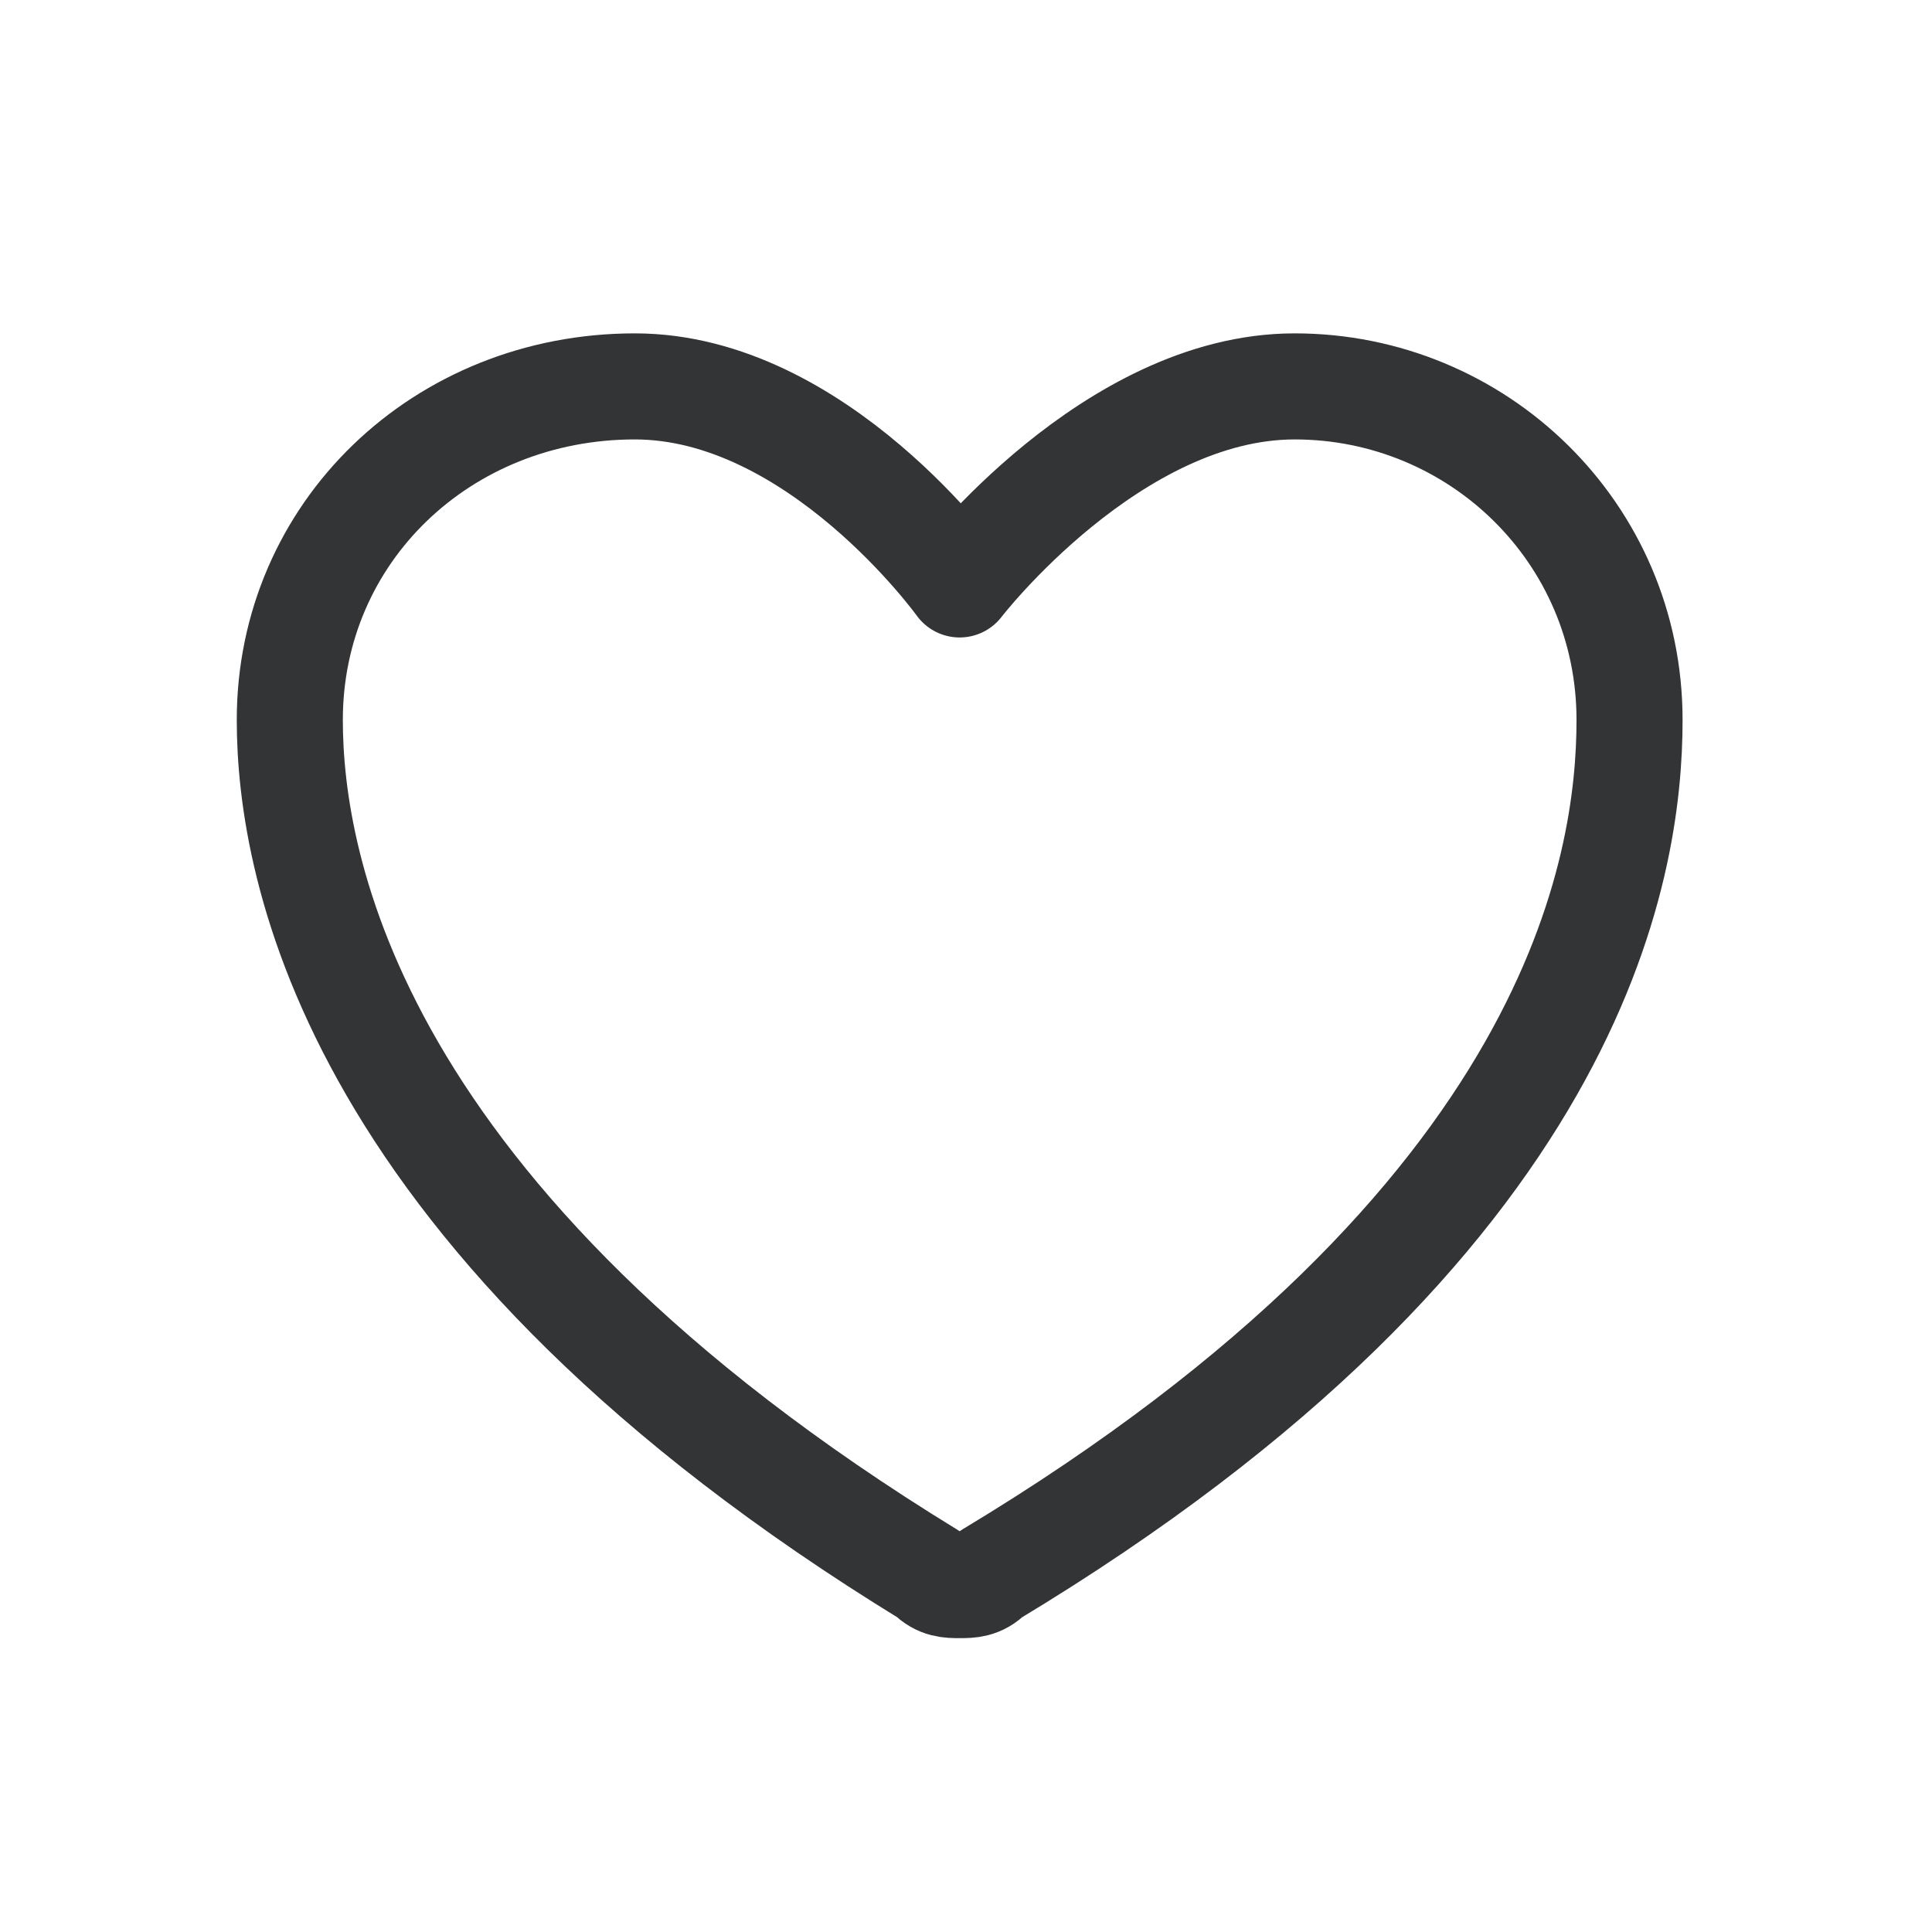 <?xml version="1.0" encoding="UTF-8"?> <svg xmlns="http://www.w3.org/2000/svg" width="20" height="20" viewBox="0 0 20 20" fill="none"><path d="M6.572 4C4.576 4 3 5.511 3 7.453C3 8.964 3.63 12.632 9.619 16.301C9.724 16.409 9.829 16.409 9.934 16.409C10.039 16.409 10.145 16.409 10.249 16.301C16.343 12.632 16.869 8.964 16.869 7.453C16.869 5.511 15.293 4 13.402 4C11.51 4 9.934 6.05 9.934 6.05C9.934 6.05 8.463 4 6.572 4Z" stroke="#333435" stroke-width="1.098" stroke-linecap="round" stroke-linejoin="round"></path></svg> 